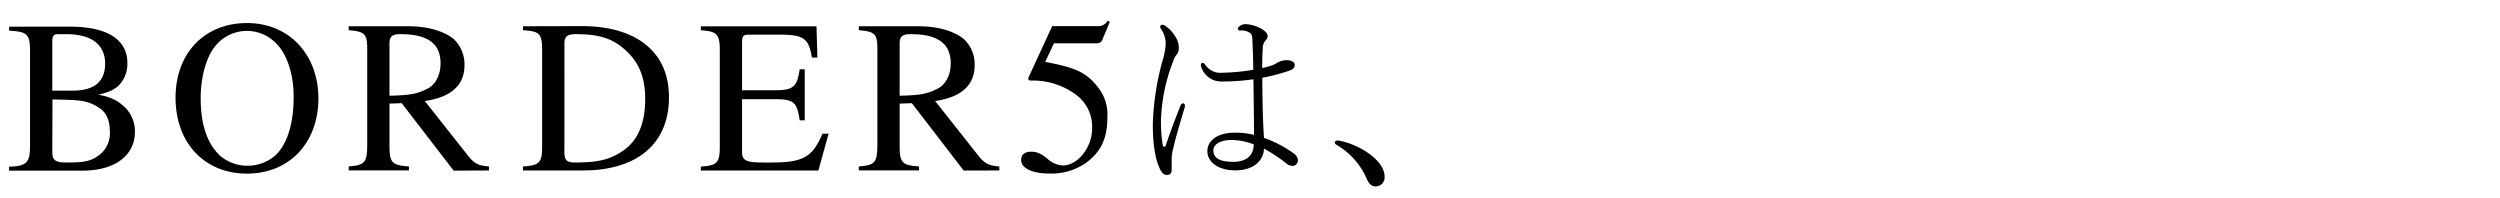 <svg xmlns="http://www.w3.org/2000/svg" viewBox="0 0 630 50"><defs><style>.cls-1{fill:none;}</style></defs><g id="レイヤー_2" data-name="レイヤー 2"><g id="レイヤー_1-2" data-name="レイヤー 1"><path d="M24.56,23.84c3.63.61,5.12,1.6,6.71,3A8.46,8.46,0,0,1,34,33.19C34,39.3,28.8,43,20.82,43H2.29v-1c4.34-.11,5.28-1,5.28-5.17v-24c0-4.34-.83-4.83-5.28-5.11v-1h15.4c9.51,0,14.41,3.35,14.41,9.18a7.86,7.86,0,0,1-2.26,5.72c-1.32,1.15-2.42,1.59-5.28,2.31Zm-6.32-1c5.55,0,8.25-2.25,8.25-6.82S23.3,8.61,16.75,8.61H14.5c-.94,0-1.32.5-1.32,1.76V22.85ZM13.18,38.47c0,1.87.88,2.48,3.41,2.48,4.62,0,6.54-.22,9-2.37a6.94,6.94,0,0,0,2.09-5.44c0-2.64-.77-4.68-2.58-5.89-3.3-2.2-5.39-2-11.88-2.2Zm49.06,5.28c-10.67,0-18-7.7-18-19.14,0-11.16,7.26-18.8,18-18.8s18,8.08,18,19C80.22,36.11,72.8,43.75,62.24,43.75ZM69,10.37a10.21,10.21,0,0,0-14.63,1.1c-2.37,2.7-3.8,8-3.8,13.25,0,6.55,1.6,11.5,4.95,14.58a10.76,10.76,0,0,0,13.92-.17c3-2.91,4.56-8.08,4.56-14.68C74,18.18,72.08,13,69,10.37ZM114.32,43,101.23,26l-3.08.11V36.82c0,4.18.66,4.84,4.9,5.12v1H87.87v-1c4.12-.33,4.67-.94,4.67-5.78V12.68c0-4.07-.44-4.73-4.67-5.06v-1h15c5.22,0,9.12,1.32,11.49,3.24a8.73,8.73,0,0,1,2.69,6.6c0,4.78-3.08,8-10,9l11,13.91c1.59,2,2.75,2.37,5.17,2.59v1ZM98.15,24.12c5.28-.11,7.21-.5,9.74-1.87,2-1.1,3.13-3.52,3.13-6.27,0-5-3.24-7.37-10.06-7.37-1.87,0-2.81.39-2.81,2.31ZM146.63,6.58c7.1,0,12.76,1.76,16.5,5,3.58,3.08,5.45,7.37,5.45,13,0,6.55-2.59,11.72-7.48,14.85-3.41,2.2-8.31,3.52-13.86,3.52H131.79v-1c4.28-.28,4.83-1,4.83-5.28V12.73c0-4.34-.66-4.83-4.83-5.11v-1Zm-4.4,31.78c0,1.93.5,2.59,2.64,2.59,5.67,0,8.69-.66,12-2.86,3.85-2.59,5.72-6.93,5.72-13.15,0-5.72-1.76-9.51-5.22-12.53-3.25-2.86-6.71-3.8-12.21-3.8-2.09,0-2.92.5-2.92,2.31Zm64,4.62H176.61v-1c4.23-.28,4.78-1,4.78-5.23v-24c0-4.06-.66-4.89-4.78-5.11v-1h29.15l.22,7.86H204.6c-.82-4.95-2.09-5.77-8.47-5.77h-7.2c-1.54,0-1.93.22-1.93,2V22.74h8.31c4.73,0,5.55-.93,6.21-5.28h1.27V30.33h-1.27C200.86,25.71,200,25,195.31,25H187V38.36c0,2.31,1.49,2.59,5.56,2.59h2c7.86,0,10.23-1.43,12.7-7.26h1.54Zm36.62,0L229.79,26l-3.08.11V36.82c0,4.18.66,4.84,4.89,5.12v1H216.42v-1c4.13-.33,4.68-.94,4.68-5.78V12.68c0-4.07-.44-4.73-4.68-5.06v-1h15c5.23,0,9.13,1.32,11.49,3.24a8.7,8.7,0,0,1,2.7,6.6c0,4.78-3.08,8-9.95,9l11,13.91c1.6,2,2.75,2.37,5.17,2.59v1ZM226.71,24.12c5.28-.11,7.2-.5,9.73-1.87,2-1.1,3.14-3.52,3.14-6.27,0-5-3.25-7.37-10.07-7.37-1.87,0-2.8.39-2.8,2.31Zm51-13.91c-.16.38-.6.71-1.48.71H265.59l-2.2,4.68c7.87,1.48,10.62,2.69,13.75,7a11,11,0,0,1,1.92,7c0,5.28-1.65,8.69-5.38,11.44a15.29,15.29,0,0,1-9.35,2.69c-4.13,0-7-1.32-7-3.41,0-1.37.94-2.09,2.48-2.09,1.26,0,2.31.28,4.07,1.71a6.33,6.33,0,0,0,3.9,1.76c3.85,0,7.43-4.57,7.43-9.3a10,10,0,0,0-3.69-8.25,18.21,18.21,0,0,0-11.71-3.85c-.5,0-.66-.11-.66-.44a1.15,1.15,0,0,1,0-.27l6-13h11.38a2.73,2.73,0,0,0,2.64-1.43l.49.38Zm15.2,25.87c.15.75.25.9.45.9a.39.39,0,0,0,.4-.3c1-3,2.6-7.3,3.75-10.1a.76.76,0,0,1,.65-.55c.25,0,.45.3.45.65a1.78,1.78,0,0,1-.1.5c-1,3.35-2.35,7.85-2.8,10a13.07,13.07,0,0,0-.45,2.55c0,1,0,2,0,3s-.45,1.35-1.15,1.35-1.2-.3-1.7-1.3c-1.6-3-1.9-7.9-1.9-11.5a67,67,0,0,1,2.45-16,16.94,16.94,0,0,0,.8-4.39,6.66,6.66,0,0,0-1.15-3.56,1.19,1.19,0,0,1-.25-.6.56.56,0,0,1,.6-.5,1.82,1.82,0,0,1,1,.5,8.15,8.15,0,0,1,2.1,2.3,5.33,5.33,0,0,1,1,3.25,2.51,2.51,0,0,1-.7,1.66,5.8,5.8,0,0,0-.8,1.7,44.56,44.56,0,0,0-3,14.7A36.66,36.66,0,0,0,292.94,36.08Zm33.31,2.75a2.37,2.37,0,0,1,.85,1.4,1.41,1.41,0,0,1-1.1,1.55,2.34,2.34,0,0,1-1.75-.55,41.22,41.22,0,0,0-5.71-3.8c0,2.5-2,5.5-7.25,5.5-4,0-7-1.9-7-4.85,0-2.6,2.45-4.65,7-4.65a20.57,20.57,0,0,1,4.75.55c0-4.6-.09-9.3-.15-14a55.36,55.36,0,0,1-7.85.56,5.33,5.33,0,0,1-5.25-3.5,2.58,2.58,0,0,1-.15-.76.47.47,0,0,1,.45-.44c.3,0,.5.25.75.6a4.49,4.49,0,0,0,3.9,1.9,54.55,54.55,0,0,0,8.11-.75c0-2.31-.11-5.26-.21-7.4,0-1.25-.25-1.61-.65-1.91a3.63,3.63,0,0,0-2.35-.59c-.5,0-.65-.11-.65-.51s.9-1.1,1.95-1.1a9.07,9.07,0,0,1,3.45.9c.85.4,2.1,1.21,2.1,2.15a1.45,1.45,0,0,1-.59,1.1,3.14,3.14,0,0,0-.66,2.05c-.1,1.66-.14,3.25-.14,4.86a21.35,21.35,0,0,0,2.45-.66,7.79,7.79,0,0,0,1.5-.75,4.51,4.51,0,0,1,2.5-.54c.8,0,1.75.4,1.75,1.2s-.5,1.09-1.45,1.45a48.53,48.53,0,0,1-6.71,1.75c0,5.05.1,10.45.41,15.15A29.47,29.47,0,0,1,326.25,38.83Zm-16-3.55c-2.25,0-4.45.85-4.45,2.65s1.4,2.85,5.05,2.85c3.15,0,5.11-1.5,5.11-4.4A15.92,15.92,0,0,0,310.29,35.28Zm27.2.15a19.7,19.7,0,0,1,8.2,3.75c2.35,1.9,3.3,3.75,3.3,5.3a2.29,2.29,0,0,1-2.15,2.5c-1,0-1.7-.45-2.3-1.8a18.26,18.26,0,0,0-7.7-8.7.67.67,0,0,1-.4-.65C336.44,35.48,337,35.33,337.49,35.43Z"/><rect class="cls-1" width="630" height="50"/></g></g></svg>